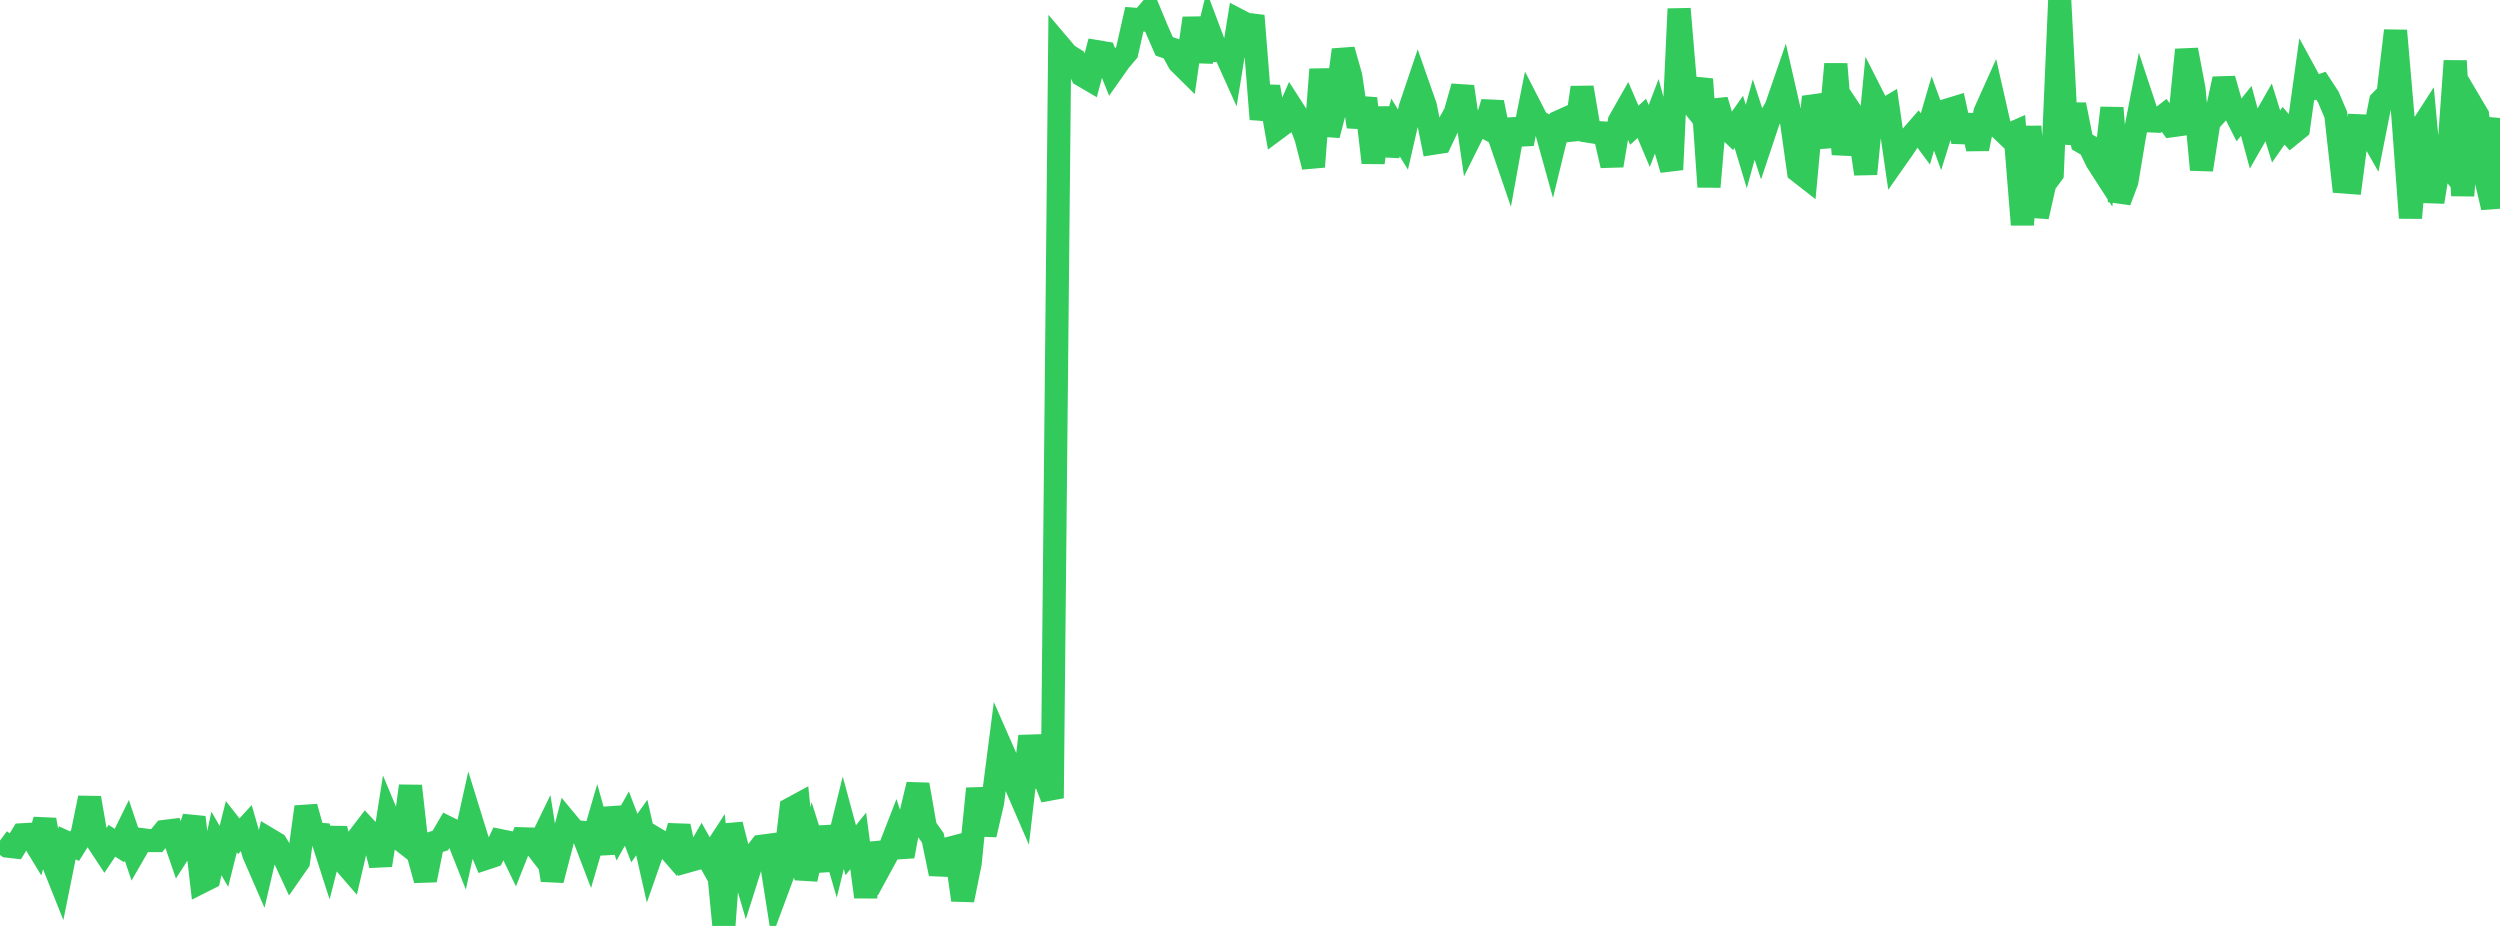 <?xml version="1.0" standalone="no"?>
<!DOCTYPE svg PUBLIC "-//W3C//DTD SVG 1.1//EN" "http://www.w3.org/Graphics/SVG/1.1/DTD/svg11.dtd">

<svg width="135" height="50" viewBox="0 0 135 50" preserveAspectRatio="none" 
  xmlns="http://www.w3.org/2000/svg"
  xmlns:xlink="http://www.w3.org/1999/xlink">


<polyline points="0.0, 45.391 0.403, 45.69 0.806, 45.735 1.209, 45.078 1.612, 45.055 2.015, 45.718 2.418, 44.271 2.821, 46.497 3.224, 47.505 3.627, 45.51 4.03, 45.694 4.433, 45.047 4.836, 43.089 5.239, 45.391 5.642, 46.003 6.045, 45.402 6.448, 45.661 6.851, 44.84 7.254, 46.039 7.657, 45.34 8.06, 45.391 8.463, 45.391 8.866, 44.9 9.269, 44.85 9.672, 46.018 10.075, 45.391 10.478, 44.134 10.881, 47.619 11.284, 47.416 11.687, 45.546 12.09, 46.243 12.493, 44.644 12.896, 45.156 13.299, 44.717 13.701, 46.118 14.104, 47.043 14.507, 45.314 14.91, 45.555 15.313, 46.238 15.716, 47.107 16.119, 46.528 16.522, 43.573 16.925, 45.028 17.328, 45.058 17.731, 46.313 18.134, 44.74 18.537, 46.512 18.94, 46.978 19.343, 45.252 19.746, 44.726 20.149, 45.158 20.552, 46.72 20.955, 44.153 21.358, 45.119 21.761, 45.433 22.164, 42.445 22.567, 46.059 22.97, 47.523 23.373, 45.514 23.776, 45.391 24.179, 44.7 24.582, 44.9 24.985, 45.914 25.388, 44.095 25.791, 45.395 26.194, 46.365 26.597, 46.231 27.0, 45.391 27.403, 45.473 27.806, 46.31 28.209, 45.295 28.612, 45.307 29.015, 45.826 29.418, 44.995 29.821, 47.525 30.224, 45.979 30.627, 44.42 31.03, 44.906 31.433, 44.944 31.836, 45.996 32.239, 44.615 32.642, 46.055 33.045, 43.674 33.448, 44.92 33.851, 44.204 34.254, 45.255 34.657, 44.689 35.06, 46.475 35.463, 45.323 35.866, 45.563 36.269, 46.025 36.672, 44.613 37.075, 46.517 37.478, 46.404 37.881, 45.699 38.284, 46.416 38.687, 45.797 39.09, 50.0 39.493, 44.526 39.896, 46.106 40.299, 47.489 40.701, 46.222 41.104, 45.699 41.507, 45.646 41.91, 48.199 42.313, 47.113 42.716, 43.672 43.119, 43.454 43.522, 47.474 43.925, 45.699 44.328, 46.976 44.731, 44.684 45.134, 46.065 45.537, 44.426 45.94, 45.912 46.343, 45.411 46.746, 48.434 47.149, 45.569 47.552, 46.779 47.955, 46.039 48.358, 45.003 48.761, 46.238 49.164, 44.041 49.567, 42.368 49.97, 44.677 50.373, 45.245 50.776, 47.183 51.179, 45.833 51.582, 45.727 51.985, 48.601 52.388, 46.614 52.791, 42.586 53.194, 45.072 53.597, 43.347 54.0, 40.219 54.403, 41.136 54.806, 42.297 55.209, 43.228 55.612, 39.756 56.015, 41.978 56.418, 42.074 56.821, 43.101 57.224, 2.482 57.627, 2.957 58.03, 3.208 58.433, 4.06 58.836, 4.296 59.239, 2.79 59.642, 2.857 60.045, 3.869 60.448, 3.298 60.851, 2.82 61.254, 1.04 61.657, 1.072 62.06, 0.606 62.463, 1.579 62.866, 2.501 63.269, 2.642 63.672, 3.371 64.075, 3.769 64.478, 0.986 64.881, 3.3 65.284, 1.648 65.687, 2.717 66.09, 2.696 66.493, 3.59 66.896, 1.103 67.299, 1.312 67.701, 1.361 68.104, 6.433 68.507, 4.687 68.91, 6.974 69.313, 6.675 69.716, 5.746 70.119, 6.374 70.522, 7.431 70.925, 9.005 71.328, 3.748 71.731, 7.297 72.134, 5.752 72.537, 2.694 72.94, 4.111 73.343, 6.843 73.746, 5.32 74.149, 8.784 74.552, 5.829 74.955, 8.383 75.358, 6.884 75.761, 7.537 76.164, 5.78 76.567, 4.586 76.97, 5.734 77.373, 7.738 77.776, 7.676 78.179, 6.824 78.582, 6.094 78.985, 4.68 79.388, 7.456 79.791, 6.647 80.194, 6.863 80.597, 5.53 81.0, 7.513 81.403, 8.69 81.806, 6.467 82.209, 7.76 82.612, 5.741 83.015, 6.524 83.418, 6.762 83.821, 8.212 84.224, 6.557 84.627, 6.375 85.03, 7.487 85.433, 4.726 85.836, 7.094 86.239, 7.158 86.642, 7.184 87.045, 8.938 87.448, 6.539 87.851, 5.829 88.254, 6.762 88.657, 6.391 89.06, 7.343 89.463, 6.287 89.866, 7.78 90.269, 9.157 90.672, 0.48 91.075, 5.255 91.478, 5.754 91.881, 4.276 92.284, 10.089 92.687, 5.411 93.09, 6.762 93.493, 7.149 93.896, 6.578 94.299, 7.912 94.701, 6.455 95.104, 7.693 95.507, 6.486 95.91, 5.793 96.313, 4.626 96.716, 6.388 97.119, 9.248 97.522, 9.562 97.925, 5.227 98.328, 6.278 98.731, 7.914 99.134, 3.46 99.537, 8.328 99.94, 6.035 100.343, 6.642 100.746, 9.39 101.149, 5.261 101.552, 6.055 101.955, 5.815 102.358, 8.599 102.761, 8.024 103.164, 7.42 103.567, 6.957 103.97, 7.502 104.373, 6.126 104.776, 7.233 105.179, 5.938 105.582, 5.815 105.985, 7.637 106.388, 6.251 106.791, 8.035 107.194, 6.044 107.597, 5.148 108.0, 6.921 108.403, 7.31 108.806, 7.133 109.209, 12.133 109.612, 6.835 110.015, 11.699 110.418, 9.924 110.821, 9.379 111.224, 0.0 111.627, 7.749 112.03, 5.652 112.433, 7.666 112.836, 7.899 113.239, 8.724 113.642, 9.349 114.045, 5.829 114.448, 10.865 114.851, 9.798 115.254, 7.381 115.657, 5.309 116.06, 6.524 116.463, 6.543 116.866, 6.231 117.269, 6.79 117.672, 6.734 118.075, 2.69 118.478, 4.822 118.881, 9.165 119.284, 6.585 119.687, 6.14 120.09, 4.262 120.493, 5.687 120.896, 6.486 121.299, 5.988 121.701, 7.479 122.104, 6.775 122.507, 6.069 122.91, 7.369 123.313, 6.79 123.716, 7.255 124.119, 6.928 124.522, 4.03 124.925, 4.769 125.328, 4.626 125.731, 5.243 126.134, 6.194 126.537, 9.824 126.94, 9.854 127.343, 6.79 127.746, 6.807 128.149, 7.511 128.552, 5.476 128.955, 5.066 129.358, 1.657 129.761, 6.316 130.164, 11.766 130.567, 7.192 130.97, 6.568 131.373, 10.905 131.776, 8.422 132.179, 8.921 132.582, 3.287 132.985, 10.563 133.388, 5.542 133.791, 6.223 134.194, 9.482 134.597, 11.204 135.0, 6.37" fill="none" stroke="#32ca5b" stroke-width="1.25"/>

</svg>
